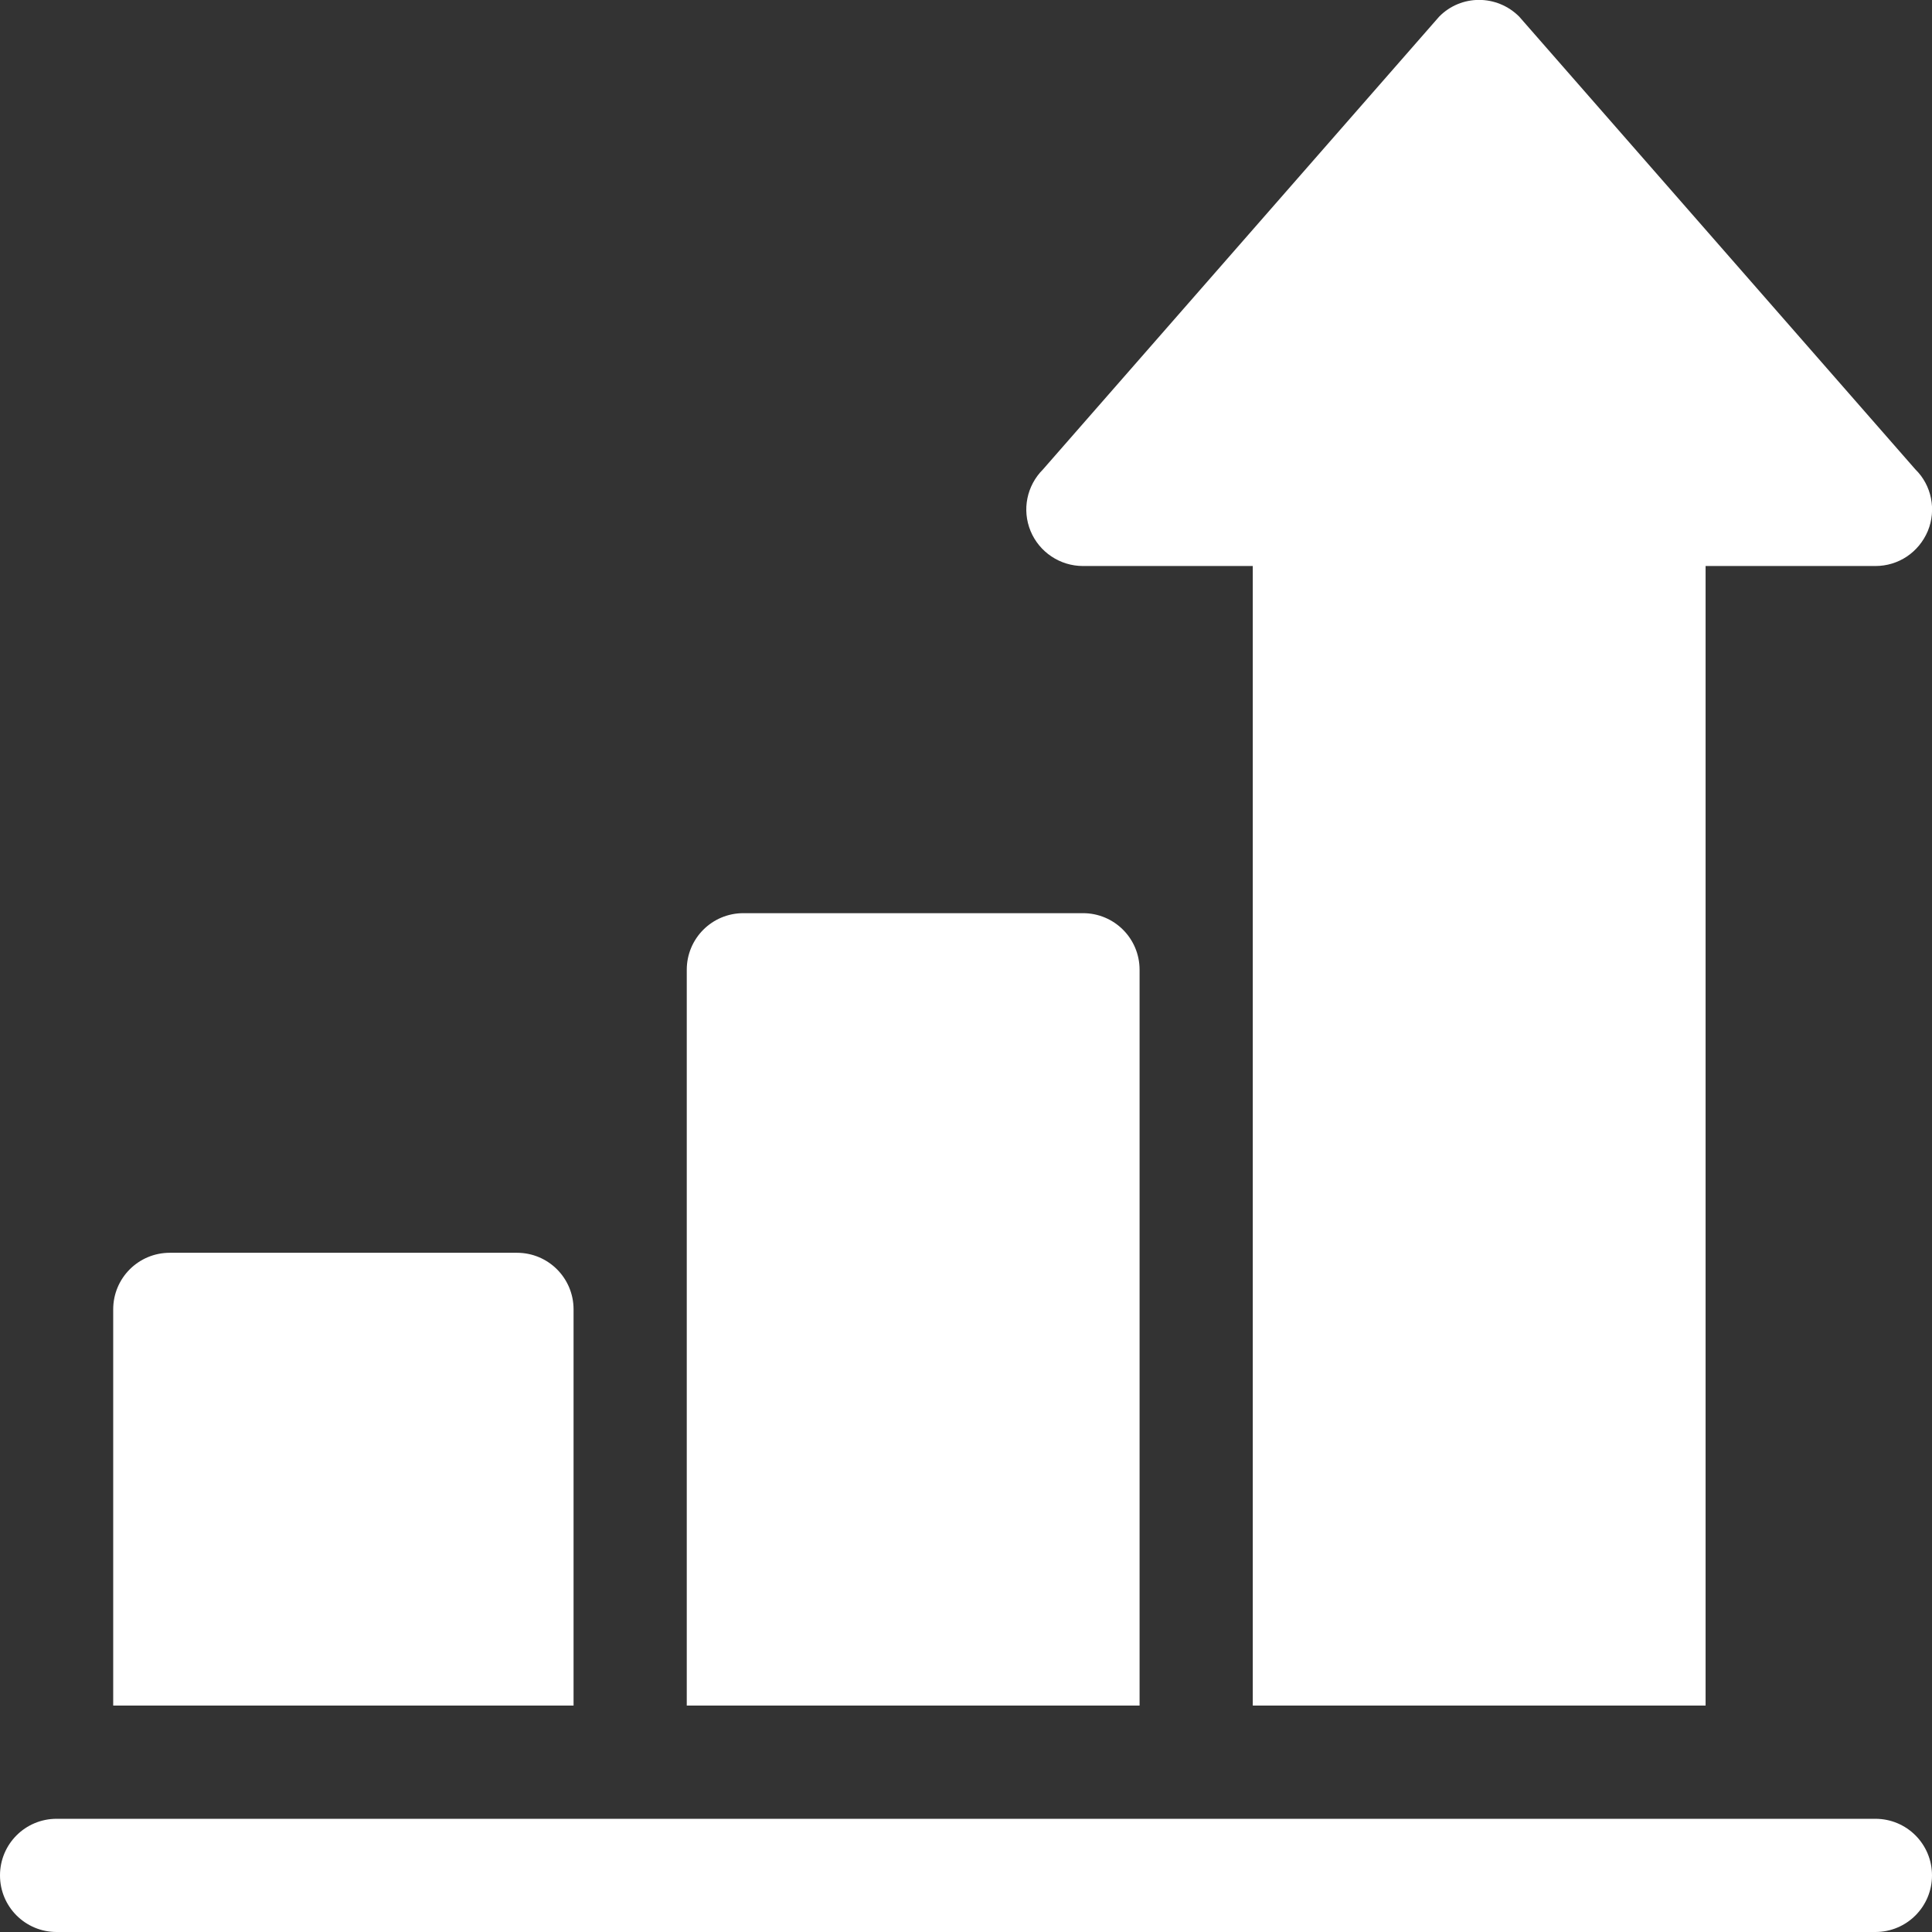 <svg viewBox="0 0 512 512" version="1.1" xmlns="http://www.w3.org/2000/svg" id="Capa_1">
  
  <rect x="0" y="0" width="512" height="512" fill="#333333" stroke="none"/>
  
  <defs>
    <style>
      .st0 {
        fill: #fff;
      }
    </style>
  </defs>
  <path d="M497,482H15c-8.3,0-15,6.7-15,15s6.7,15,15,15h482c8.3,0,15-6.7,15-15s-6.7-15-15-15Z" class="st0"></path>
  <path d="M137,332H45c-8.3,0-15,6.7-15,15v105h122v-105c0-8.3-6.7-15-15-15Z" class="st0"></path>
  <path d="M287,242h-90c-8.3,0-15,6.7-15,15v195h120v-195c0-8.3-6.7-15-15-15Z" class="st0"></path>
  <path d="M507.6,124.4L402.6,4.4c-5.9-5.9-15.4-5.9-21.2,0l-105,120c-4.3,4.3-5.6,10.7-3.3,16.3,2.3,5.6,7.8,9.3,13.9,9.3h45v302h120V150h45c6.1,0,11.5-3.6,13.9-9.3,2.3-5.6,1-12.1-3.3-16.3Z" class="st0"></path>
</svg>